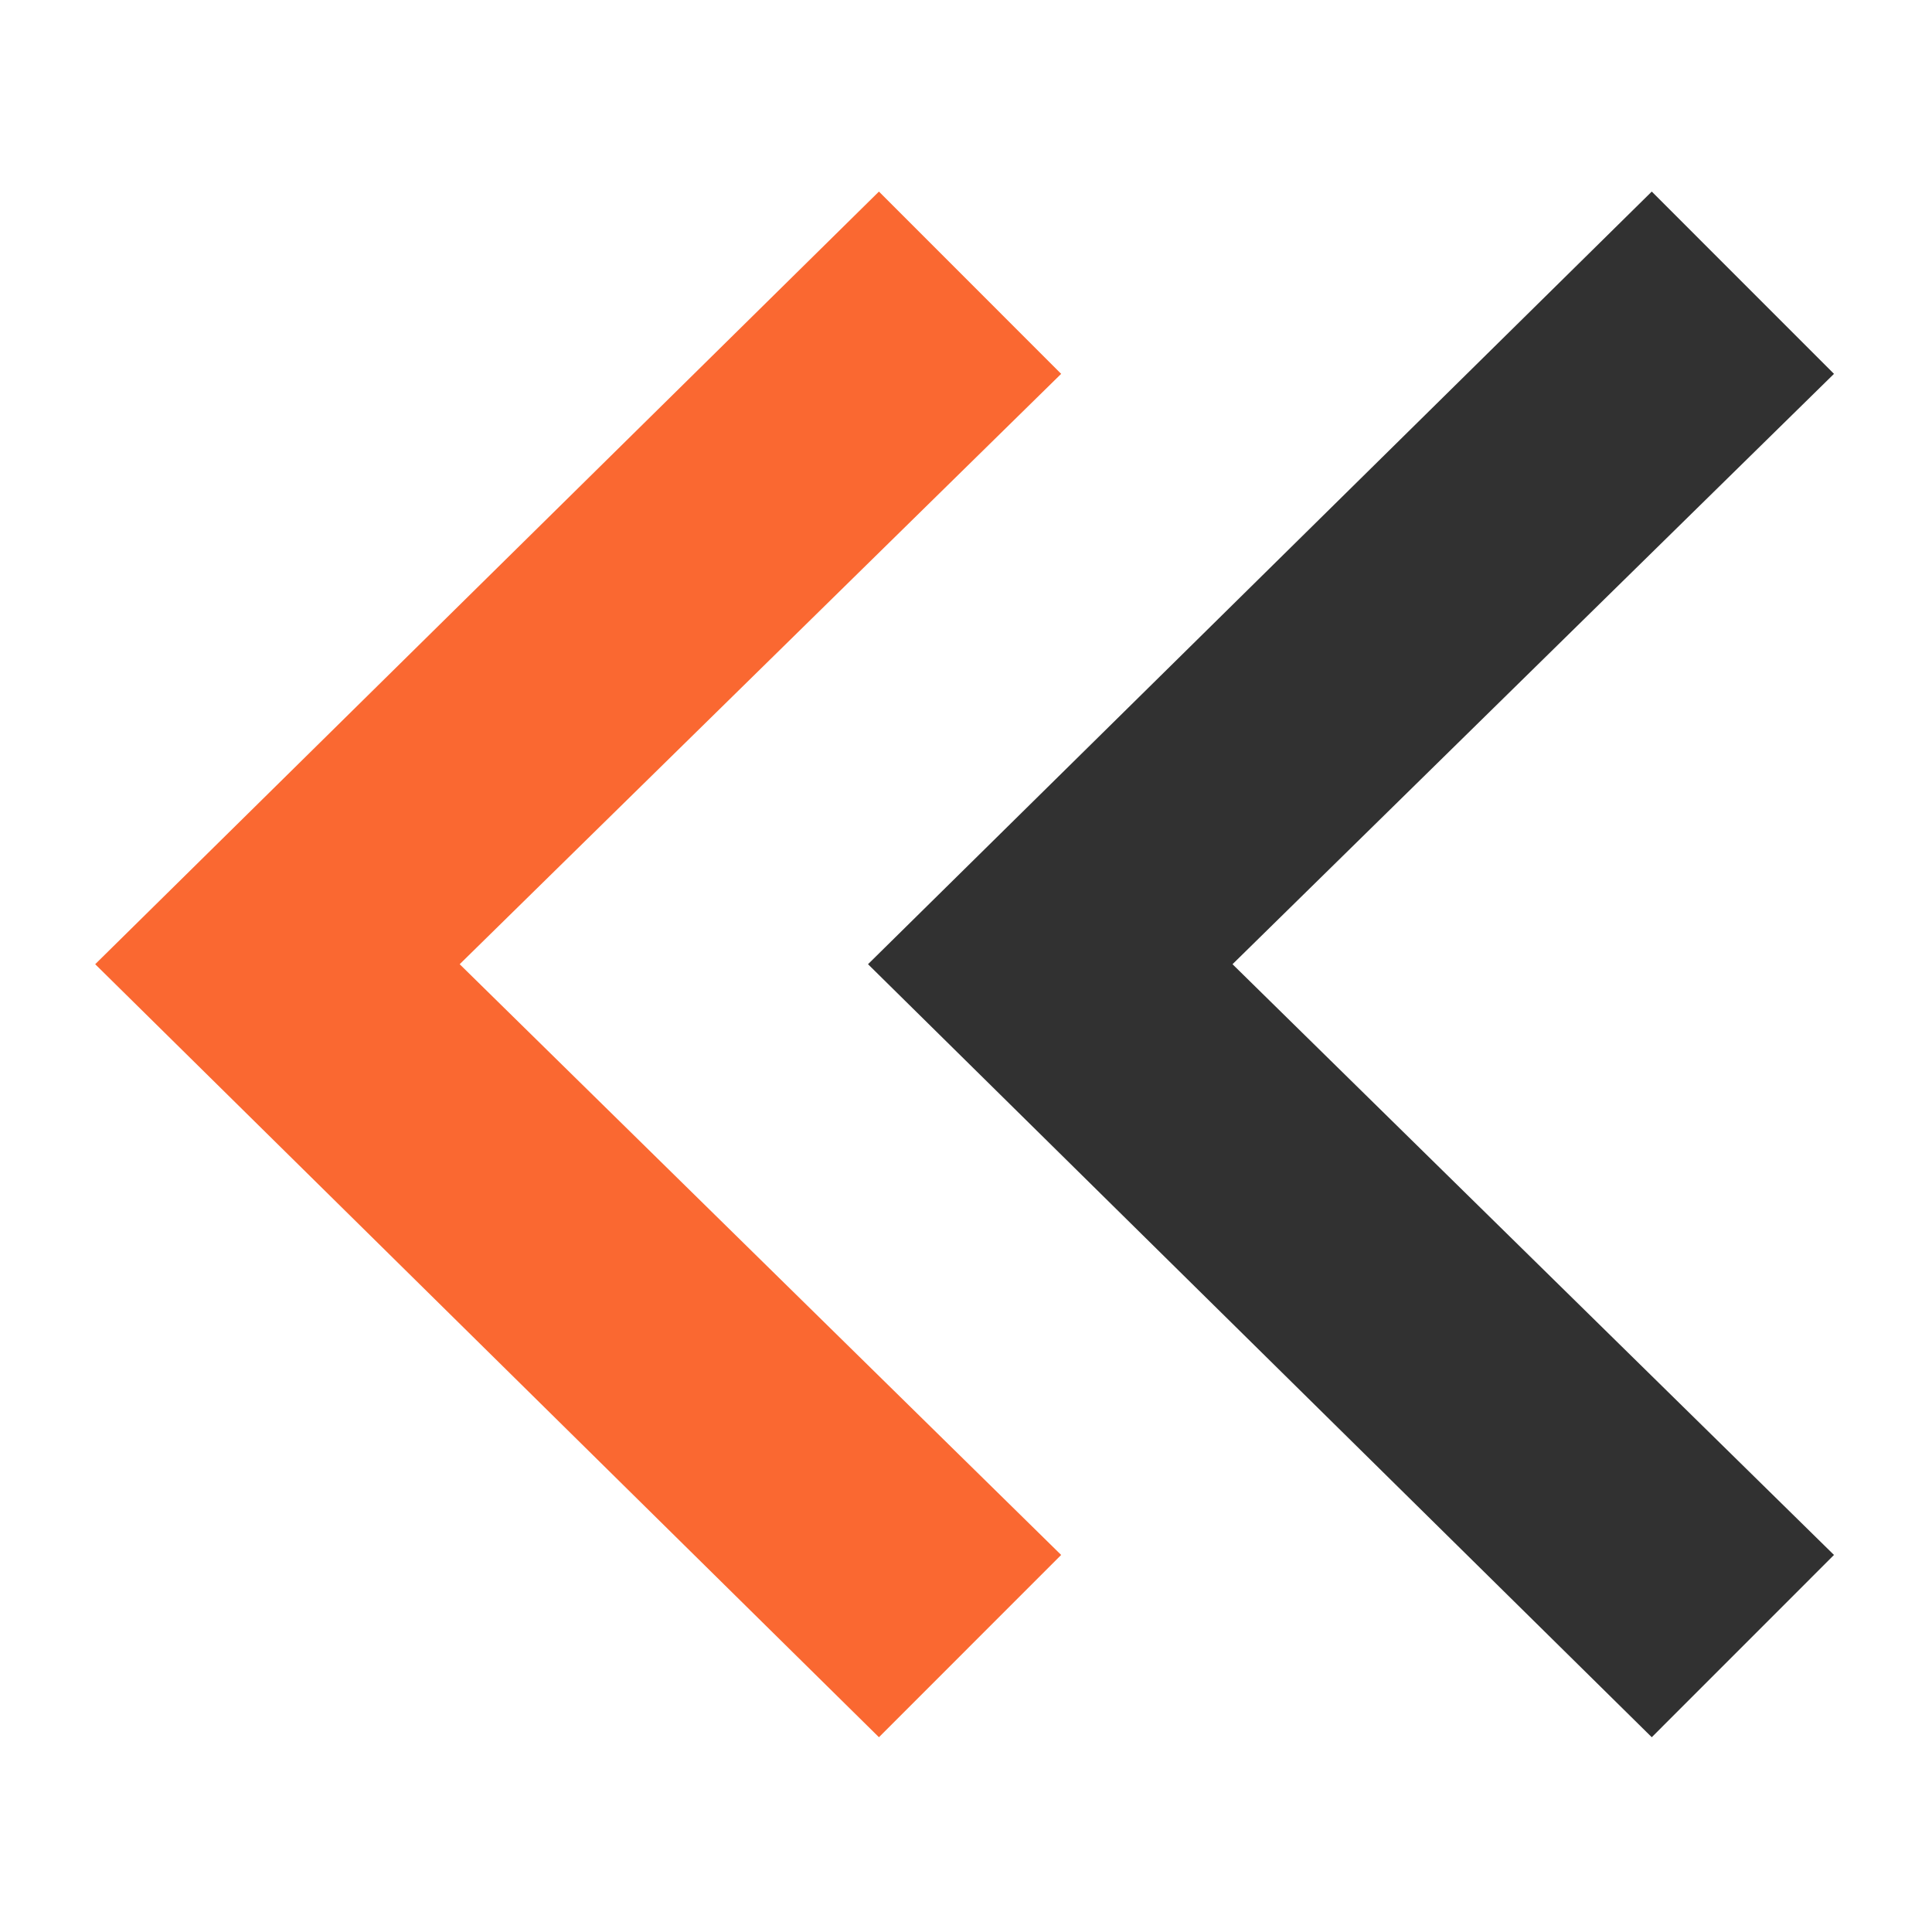 <svg xmlns="http://www.w3.org/2000/svg" width="64" height="64" fill-rule="evenodd" clip-rule="evenodd" image-rendering="optimizeQuality" shape-rendering="geometricPrecision" text-rendering="geometricPrecision" viewBox="0 0 307.69 307.69"><path fill="#313131" d="M263.06 276.67L292.08 247.64 196.29 153.56 292.08 59.54 263.06 30.51 138.24 153.56z"></path><path fill="#fa6831" d="M139.98 276.67L169 247.64 73.21 153.56 169 59.54 139.98 30.51 15.16 153.56z"></path></svg>